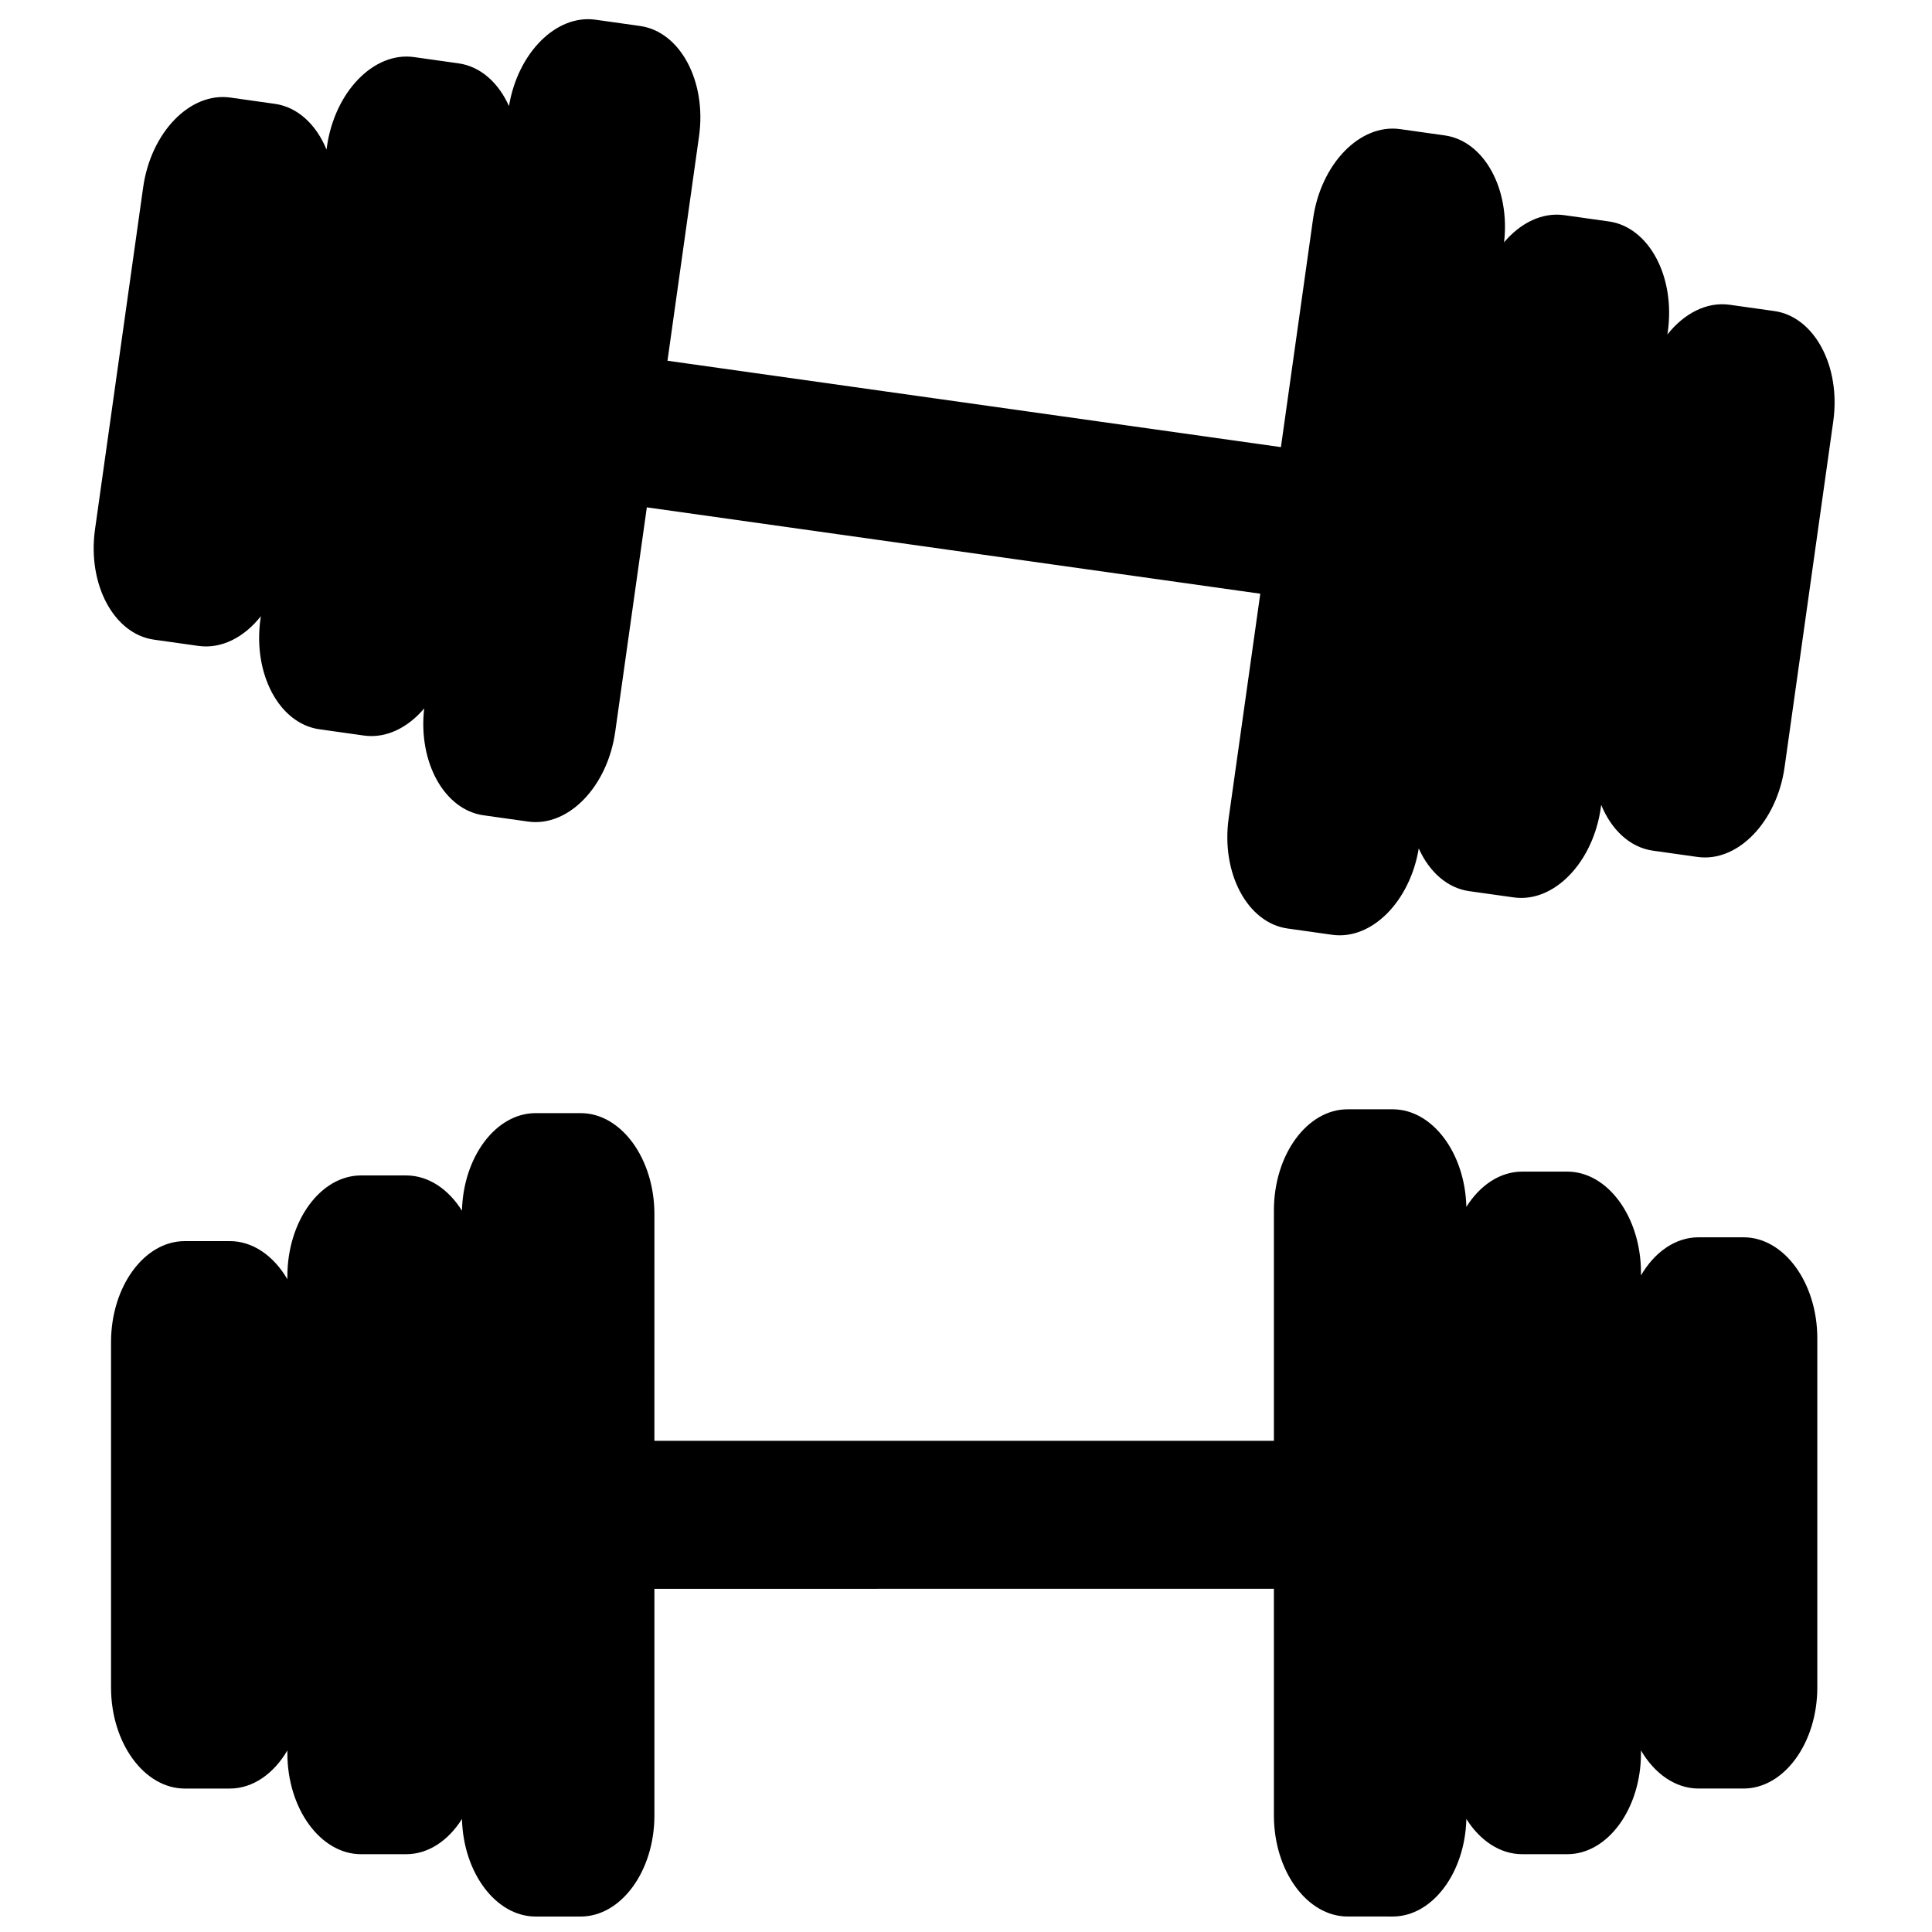 <?xml version="1.0" encoding="UTF-8"?>
<!-- Uploaded to: ICON Repo, www.svgrepo.com, Generator: ICON Repo Mixer Tools -->
<svg width="800px" height="800px" version="1.1" viewBox="144 144 512 512" xmlns="http://www.w3.org/2000/svg">
 <defs>
  <clipPath id="a">
   <path d="m168 149h463v502.9h-463z"/>
  </clipPath>
 </defs>
 <g clip-path="url(#a)">
  <path d="m317.42 525.83h164.18v-61.078c0-14.727 8.793-26.777 19.539-26.777h11.934c10.523 0 19.172 11.555 19.527 25.859 3.59-5.711 8.898-9.344 14.801-9.344h11.934c10.75 0 19.539 12.062 19.539 26.777v0.723c3.59-6.141 9.098-10.094 15.258-10.094h11.93c10.75 0 19.543 12.078 19.543 26.777v92.531c0 14.699-8.812 26.777-19.543 26.777h-11.93c-6.148 0-11.672-3.953-15.258-10.102v0.727c0 14.715-8.805 26.777-19.539 26.777h-11.934c-5.891 0-11.211-3.633-14.801-9.344-0.352 14.305-9.016 25.859-19.527 25.859l-11.934-0.004c-10.734 0.004-19.539-12.047-19.539-26.777l-0.004-60.074-164.17 0.008v60.074c0 14.711-8.809 26.777-19.539 26.777h-11.934c-10.508 0-19.168-11.555-19.527-25.859-3.586 5.711-8.91 9.344-14.797 9.344h-11.934c-10.738 0-19.539-12.051-19.539-26.777v-0.727c-3.59 6.148-9.117 10.102-15.258 10.102h-11.93c-10.727 0-19.543-12.059-19.543-26.777v-91.523c0-14.723 8.793-26.777 19.543-26.777h11.93c6.156 0 11.672 3.953 15.258 10.098v-0.723c0-14.727 8.789-26.781 19.543-26.781h11.93c5.898 0 11.211 3.633 14.797 9.344 0.355-14.305 9.004-25.855 19.527-25.855h11.934c10.746 0 19.539 12.066 19.539 26.777zm3.469-286.23 162.57 22.891 8.512-60.48c2.055-14.582 12.438-25.289 23.078-23.793l11.816 1.664c10.418 1.465 17.371 14.109 15.73 28.328 4.352-5.156 10.117-8.008 15.957-7.188l11.816 1.664c10.641 1.496 17.664 14.664 15.613 29.234l-0.098 0.719c4.414-5.582 10.422-8.73 16.516-7.871l11.816 1.664c10.645 1.5 17.668 14.68 15.617 29.242l-12.898 91.633c-2.051 14.555-12.461 25.289-23.082 23.793l-11.816-1.664c-6.086-0.855-11.004-5.543-13.699-12.125l-0.102 0.719c-2.055 14.574-12.449 25.289-23.082 23.793l-11.816-1.66c-5.828-0.82-10.594-5.16-13.352-11.316-2.348 14.117-12.531 24.348-22.941 22.883l-11.816-1.664c-10.633-1.492-17.672-14.656-15.617-29.238l8.375-59.488-162.57-22.887-8.379 59.484c-2.051 14.57-12.453 25.285-23.078 23.789l-11.816-1.66c-10.41-1.465-17.371-14.113-15.73-28.328-4.352 5.156-10.129 8.008-15.957 7.191l-11.816-1.664c-10.629-1.5-17.668-14.66-15.613-29.238l0.102-0.723c-4.41 5.59-10.434 8.727-16.52 7.875l-11.816-1.664c-10.621-1.496-17.668-14.664-15.613-29.238l12.758-90.629c2.051-14.578 12.434-25.289 23.078-23.793l11.812 1.664c6.098 0.855 11.008 5.543 13.703 12.125l0.098-0.719c2.055-14.578 12.438-25.293 23.086-23.797l11.812 1.664c5.844 0.824 10.594 5.164 13.355 11.316 2.352-14.117 12.523-24.348 22.938-22.883l11.816 1.664c10.637 1.5 17.668 14.676 15.613 29.242z" fill-rule="evenodd"/>
 </g>
</svg>